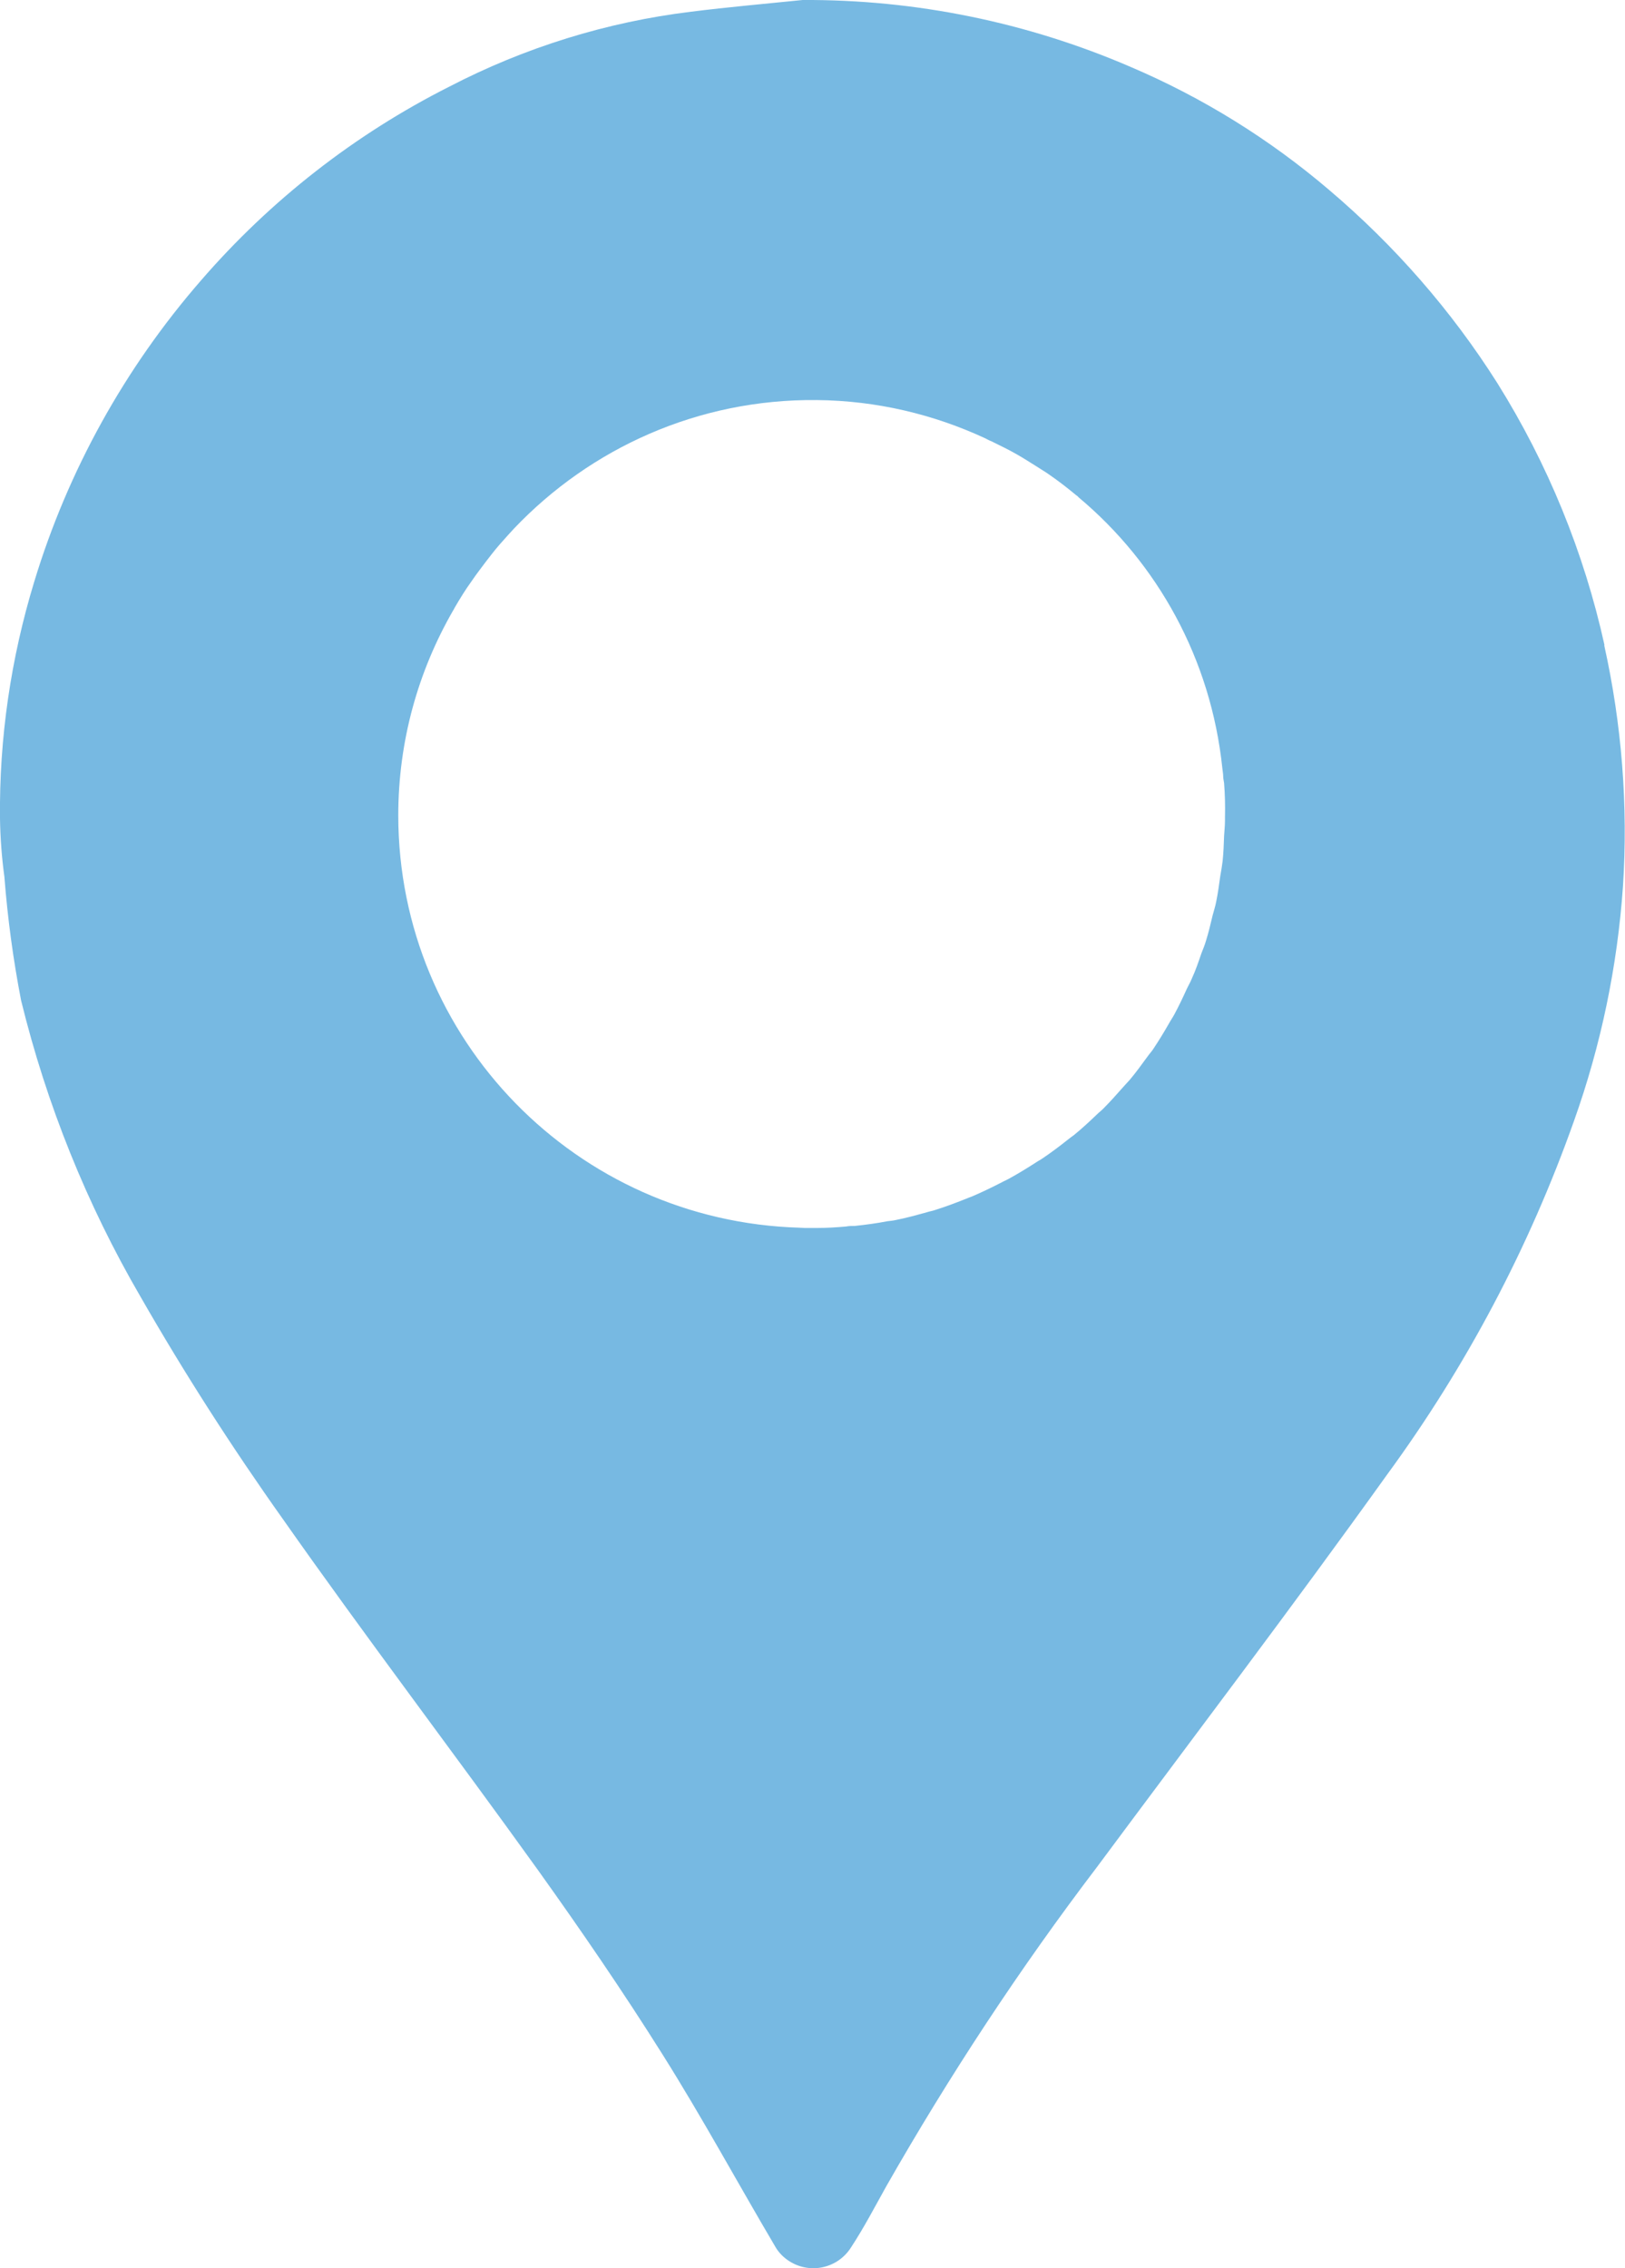 <?xml version="1.0" encoding="UTF-8"?><svg id="Layer_1" xmlns="http://www.w3.org/2000/svg" viewBox="0 0 55.49 77.45"><path d="M54.79,22.03c-.7-3.17-1.94-6.2-3.66-8.95-1.57-2.48-3.51-4.7-5.75-6.6-2.03-1.73-4.3-3.14-6.76-4.19C35.08.76,31.26-.02,27.41,0c-1.27.13-2.54.24-3.81.4-2.88.35-5.68,1.22-8.26,2.56-3.23,1.63-6.11,3.88-8.48,6.62-2.6,2.99-4.54,6.49-5.69,10.28C.37,22.48-.03,25.21,0,27.95c.01.66.06,1.33.15,1.99.11,1.42.3,2.82.57,4.22.87,3.55,2.24,6.96,4.08,10.12,1.49,2.6,3.12,5.14,4.86,7.59,2.83,4.03,5.82,7.96,8.7,11.97,1.48,2.07,2.92,4.17,4.27,6.32,1.34,2.13,2.55,4.36,3.83,6.53.12.22.3.4.51.53.71.44,1.64.23,2.09-.48.44-.67.81-1.38,1.2-2.08,2.16-3.79,4.56-7.44,7.2-10.91,3.31-4.46,6.67-8.88,9.9-13.39,2.71-3.7,4.86-7.77,6.39-12.09.92-2.58,1.48-5.27,1.67-8,.18-2.76-.04-5.54-.64-8.24ZM41.83,27.88s0,.01,0,.02c0,.04,0,.08,0,.12,0,.18-.02.35-.03.52-.01.29-.02.57-.05.86-.02.17-.05.34-.08.51-.04.29-.08.59-.14.88-.03.16-.08.31-.12.46-.07.3-.14.59-.23.88-.04.14-.1.28-.15.41-.1.29-.2.59-.33.87-.05.13-.12.24-.18.37-.13.29-.27.58-.42.86-.06.11-.13.21-.19.32-.16.28-.33.56-.51.83-.06.1-.14.18-.21.28-.2.27-.39.54-.61.8-.07.08-.14.15-.21.23-.23.26-.46.52-.7.76-.07.07-.14.12-.21.19-.26.25-.52.49-.79.71-.07.05-.14.1-.2.15-.29.23-.58.45-.88.65-.07.05-.14.08-.21.13-.31.2-.62.39-.95.57-.07.04-.15.07-.22.11-.33.17-.66.33-1.01.48-.08.03-.16.06-.23.09-.35.14-.7.27-1.05.38-.08.03-.17.04-.26.07-.36.1-.72.2-1.08.27-.09.02-.19.03-.28.04-.36.07-.73.12-1.11.16-.1,0-.2,0-.3.02-.34.03-.67.05-1.01.05-.05,0-.1,0-.15,0-.04,0-.08,0-.12,0-.04,0-.09,0-.13,0-.06,0-.12-.01-.18-.01-7.6-.22-13.69-6.42-13.7-14.07,0-2.55.68-4.93,1.87-7,.02-.03.04-.06.05-.09.18-.31.37-.62.58-.91.09-.13.18-.26.28-.39.14-.19.28-.37.42-.55.17-.22.36-.43.54-.63.07-.08.15-.16.22-.24,2.6-2.73,6.27-4.42,10.33-4.38,2.05.02,3.99.49,5.74,1.3.08.04.15.08.23.11.3.15.6.29.89.46.21.12.41.25.62.38.15.1.31.19.45.29.32.22.63.46.93.71.03.02.06.04.08.07,2.69,2.25,4.52,5.51,4.91,9.25.01.1.03.19.03.29,0,.07.02.14.03.22.03.38.04.77.03,1.16h0Z" style="fill:#77b9e2; stroke-width:0px;"/></svg>